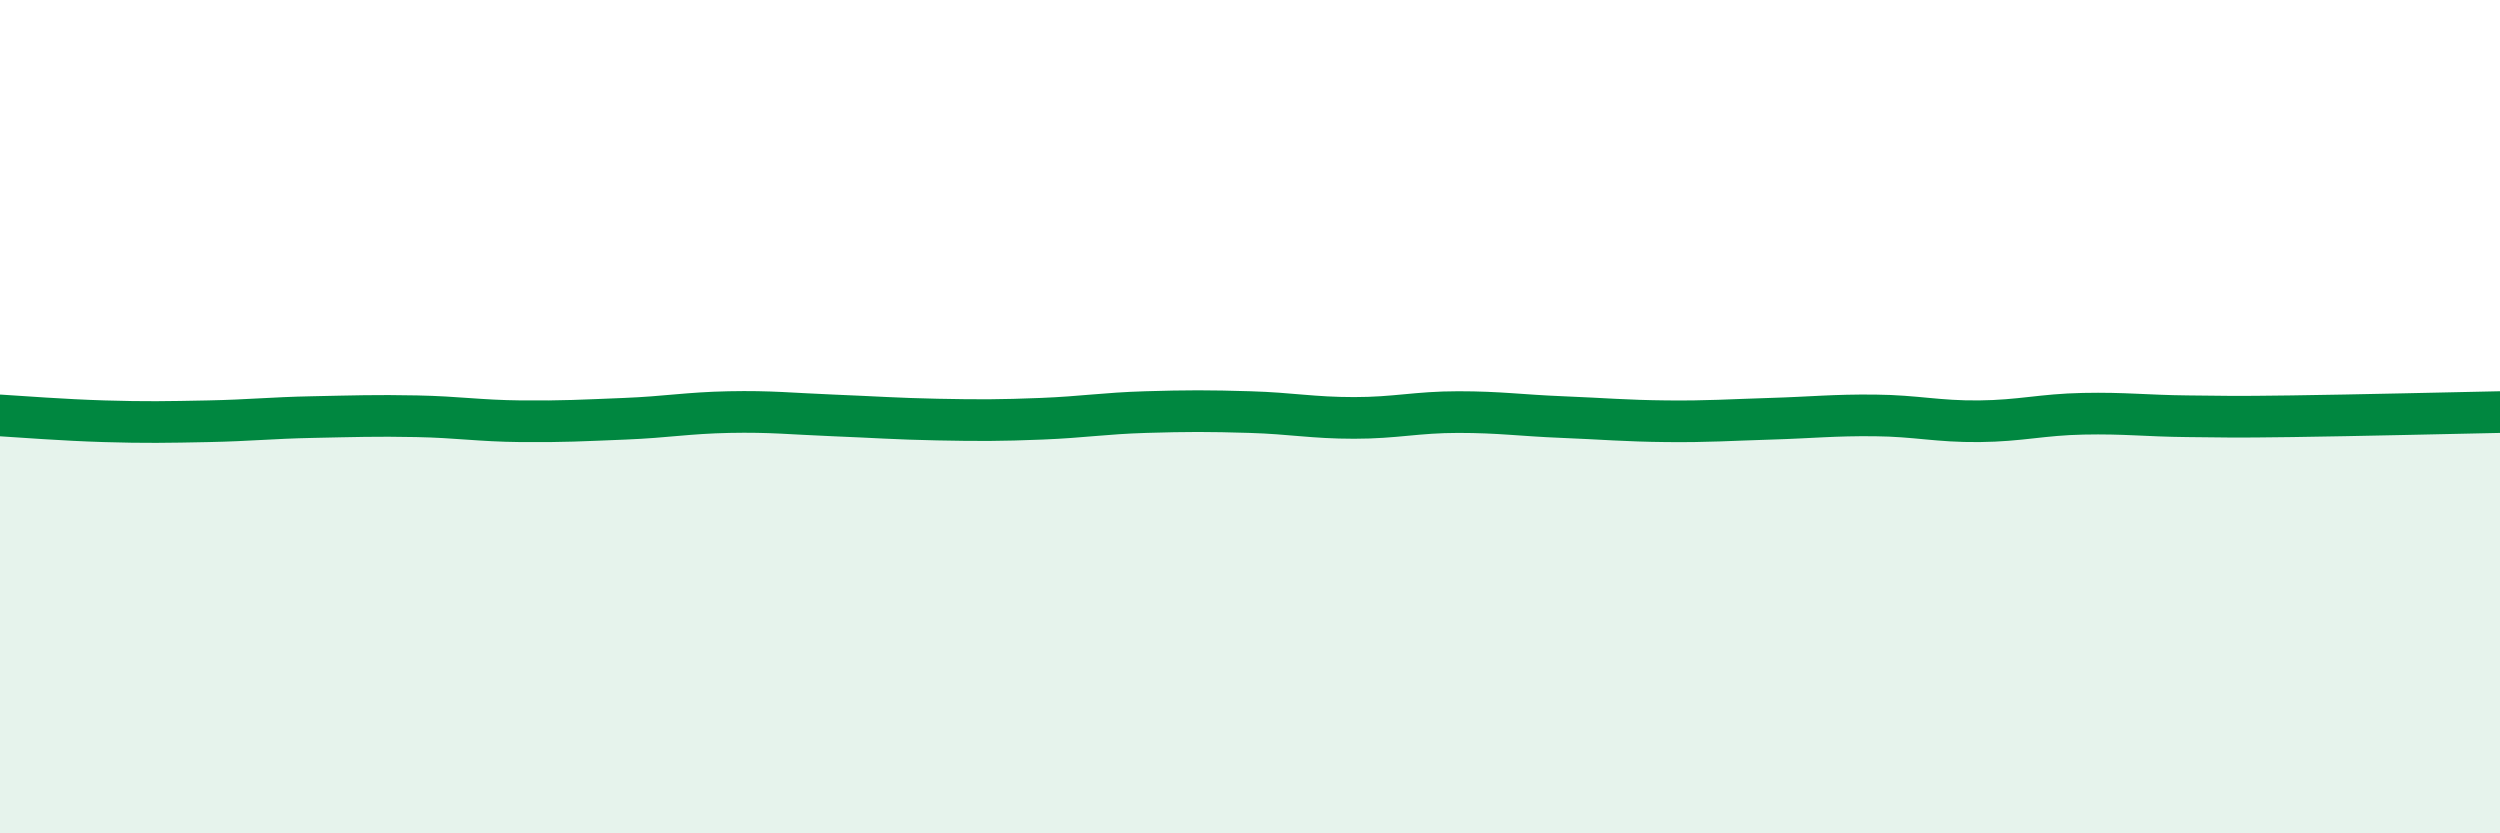 
    <svg width="60" height="20" viewBox="0 0 60 20" xmlns="http://www.w3.org/2000/svg">
      <path
        d="M 0,9.97 C 0.5,10 1.5,10.08 2.5,10.11 C 3.5,10.14 4,10.13 5,10.11 C 6,10.09 6.5,10.03 7.5,10.01 C 8.5,9.99 9,9.97 10,9.99 C 11,10.01 11.5,10.1 12.5,10.11 C 13.5,10.12 14,10.09 15,10.05 C 16,10.01 16.5,9.91 17.5,9.89 C 18.5,9.87 19,9.93 20,9.97 C 21,10.01 21.5,10.05 22.5,10.07 C 23.5,10.09 24,10.09 25,10.05 C 26,10.01 26.5,9.92 27.5,9.89 C 28.5,9.86 29,9.86 30,9.89 C 31,9.92 31.5,10.03 32.5,10.03 C 33.5,10.03 34,9.89 35,9.89 C 36,9.89 36.5,9.97 37.5,10.01 C 38.5,10.05 39,10.1 40,10.11 C 41,10.12 41.5,10.08 42.5,10.05 C 43.5,10.02 44,9.96 45,9.97 C 46,9.98 46.5,10.12 47.5,10.11 C 48.5,10.1 49,9.95 50,9.93 C 51,9.91 51.5,9.98 52.5,9.99 C 53.5,10 53.5,10.01 55,9.99 C 56.5,9.97 59,9.91 60,9.89L60 20L0 20Z"
        fill="#008740"
        opacity="0.1"
        stroke-linecap="round"
        stroke-linejoin="round"
      />
      <path
        d="M 0,9.97 C 0.5,10 1.5,10.08 2.5,10.11 C 3.5,10.14 4,10.13 5,10.11 C 6,10.09 6.5,10.03 7.5,10.01 C 8.5,9.99 9,9.97 10,9.99 C 11,10.01 11.5,10.1 12.5,10.11 C 13.5,10.12 14,10.09 15,10.05 C 16,10.01 16.5,9.91 17.5,9.89 C 18.5,9.87 19,9.93 20,9.97 C 21,10.01 21.5,10.05 22.5,10.07 C 23.5,10.09 24,10.09 25,10.05 C 26,10.01 26.5,9.92 27.5,9.89 C 28.5,9.86 29,9.86 30,9.89 C 31,9.92 31.5,10.03 32.5,10.03 C 33.5,10.03 34,9.89 35,9.89 C 36,9.89 36.5,9.97 37.5,10.01 C 38.5,10.05 39,10.1 40,10.11 C 41,10.12 41.5,10.08 42.5,10.05 C 43.5,10.02 44,9.96 45,9.97 C 46,9.98 46.5,10.12 47.5,10.11 C 48.5,10.1 49,9.95 50,9.93 C 51,9.91 51.5,9.98 52.5,9.99 C 53.5,10 53.5,10.01 55,9.99 C 56.5,9.97 59,9.91 60,9.89"
        stroke="#008740"
        stroke-width="1"
        fill="none"
        stroke-linecap="round"
        stroke-linejoin="round"
      />
    </svg>
  